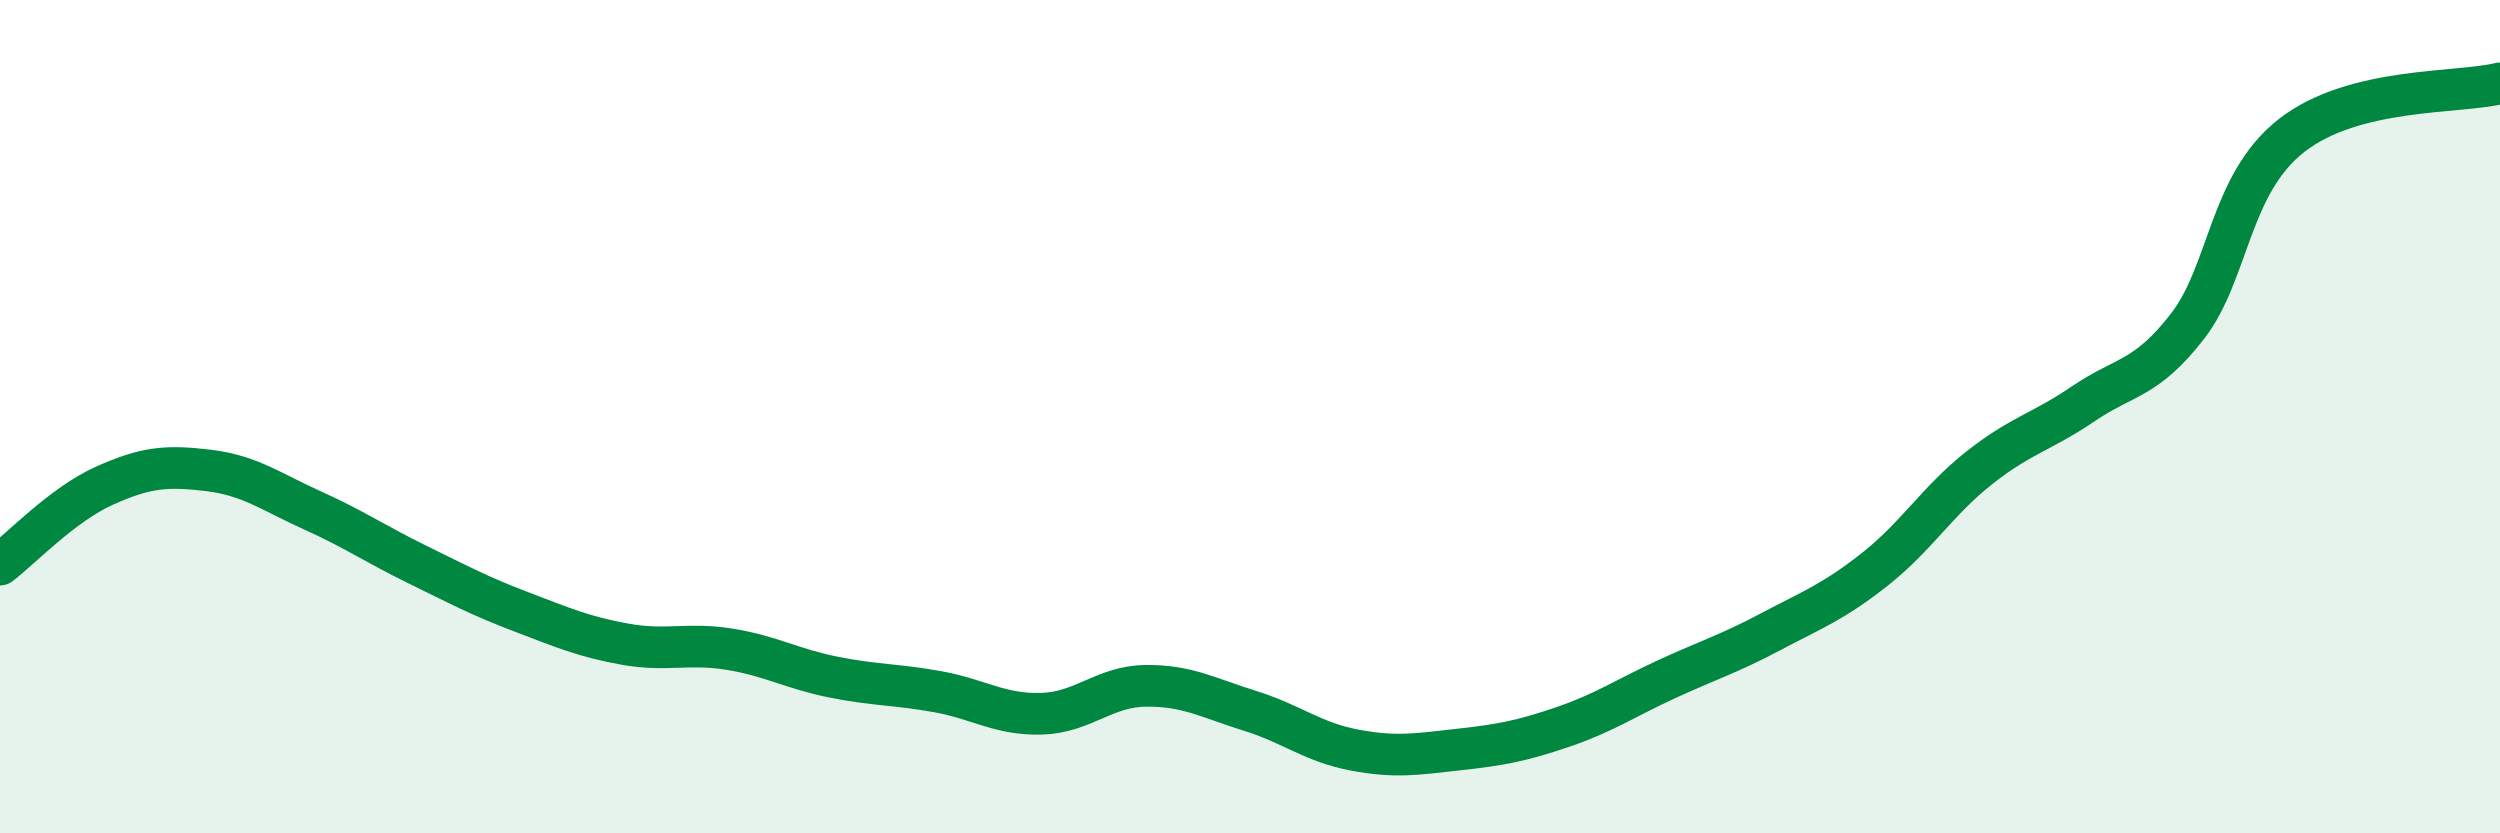 
    <svg width="60" height="20" viewBox="0 0 60 20" xmlns="http://www.w3.org/2000/svg">
      <path
        d="M 0,13.55 C 0.5,13.17 1.5,12.11 2.5,11.66 C 3.5,11.21 4,11.17 5,11.29 C 6,11.41 6.5,11.8 7.5,12.25 C 8.5,12.7 9,13.05 10,13.54 C 11,14.03 11.5,14.3 12.5,14.68 C 13.5,15.06 14,15.28 15,15.46 C 16,15.64 16.5,15.42 17.5,15.58 C 18.5,15.74 19,16.05 20,16.25 C 21,16.45 21.5,16.42 22.5,16.6 C 23.5,16.78 24,17.16 25,17.13 C 26,17.1 26.5,16.47 27.5,16.46 C 28.5,16.45 29,16.75 30,17.06 C 31,17.37 31.5,17.81 32.5,18 C 33.5,18.19 34,18.1 35,17.99 C 36,17.88 36.5,17.79 37.5,17.45 C 38.5,17.11 39,16.76 40,16.3 C 41,15.84 41.5,15.69 42.5,15.16 C 43.5,14.63 44,14.45 45,13.66 C 46,12.87 46.5,12.02 47.5,11.23 C 48.5,10.44 49,10.37 50,9.69 C 51,9.01 51.5,9.12 52.5,7.83 C 53.5,6.54 53.5,4.42 55,3.25 C 56.5,2.08 59,2.25 60,2L60 20L0 20Z"
        fill="#008740"
        opacity="0.1"
        stroke-linecap="round"
        stroke-linejoin="round"
      />
      <path
        d="M 0,13.55 C 0.5,13.17 1.5,12.11 2.5,11.66 C 3.5,11.21 4,11.17 5,11.29 C 6,11.41 6.5,11.8 7.5,12.25 C 8.5,12.7 9,13.05 10,13.54 C 11,14.03 11.5,14.3 12.5,14.68 C 13.5,15.06 14,15.28 15,15.46 C 16,15.64 16.5,15.42 17.5,15.58 C 18.5,15.74 19,16.05 20,16.25 C 21,16.45 21.5,16.42 22.5,16.6 C 23.5,16.78 24,17.16 25,17.13 C 26,17.1 26.5,16.47 27.5,16.46 C 28.5,16.45 29,16.75 30,17.06 C 31,17.37 31.5,17.81 32.5,18 C 33.5,18.19 34,18.1 35,17.99 C 36,17.88 36.5,17.79 37.5,17.45 C 38.5,17.11 39,16.76 40,16.3 C 41,15.84 41.5,15.69 42.5,15.16 C 43.5,14.63 44,14.45 45,13.66 C 46,12.87 46.5,12.02 47.5,11.23 C 48.5,10.44 49,10.37 50,9.69 C 51,9.01 51.5,9.12 52.5,7.83 C 53.5,6.54 53.5,4.42 55,3.25 C 56.5,2.08 59,2.25 60,2"
        stroke="#008740"
        stroke-width="1"
        fill="none"
        stroke-linecap="round"
        stroke-linejoin="round"
      />
    </svg>
  